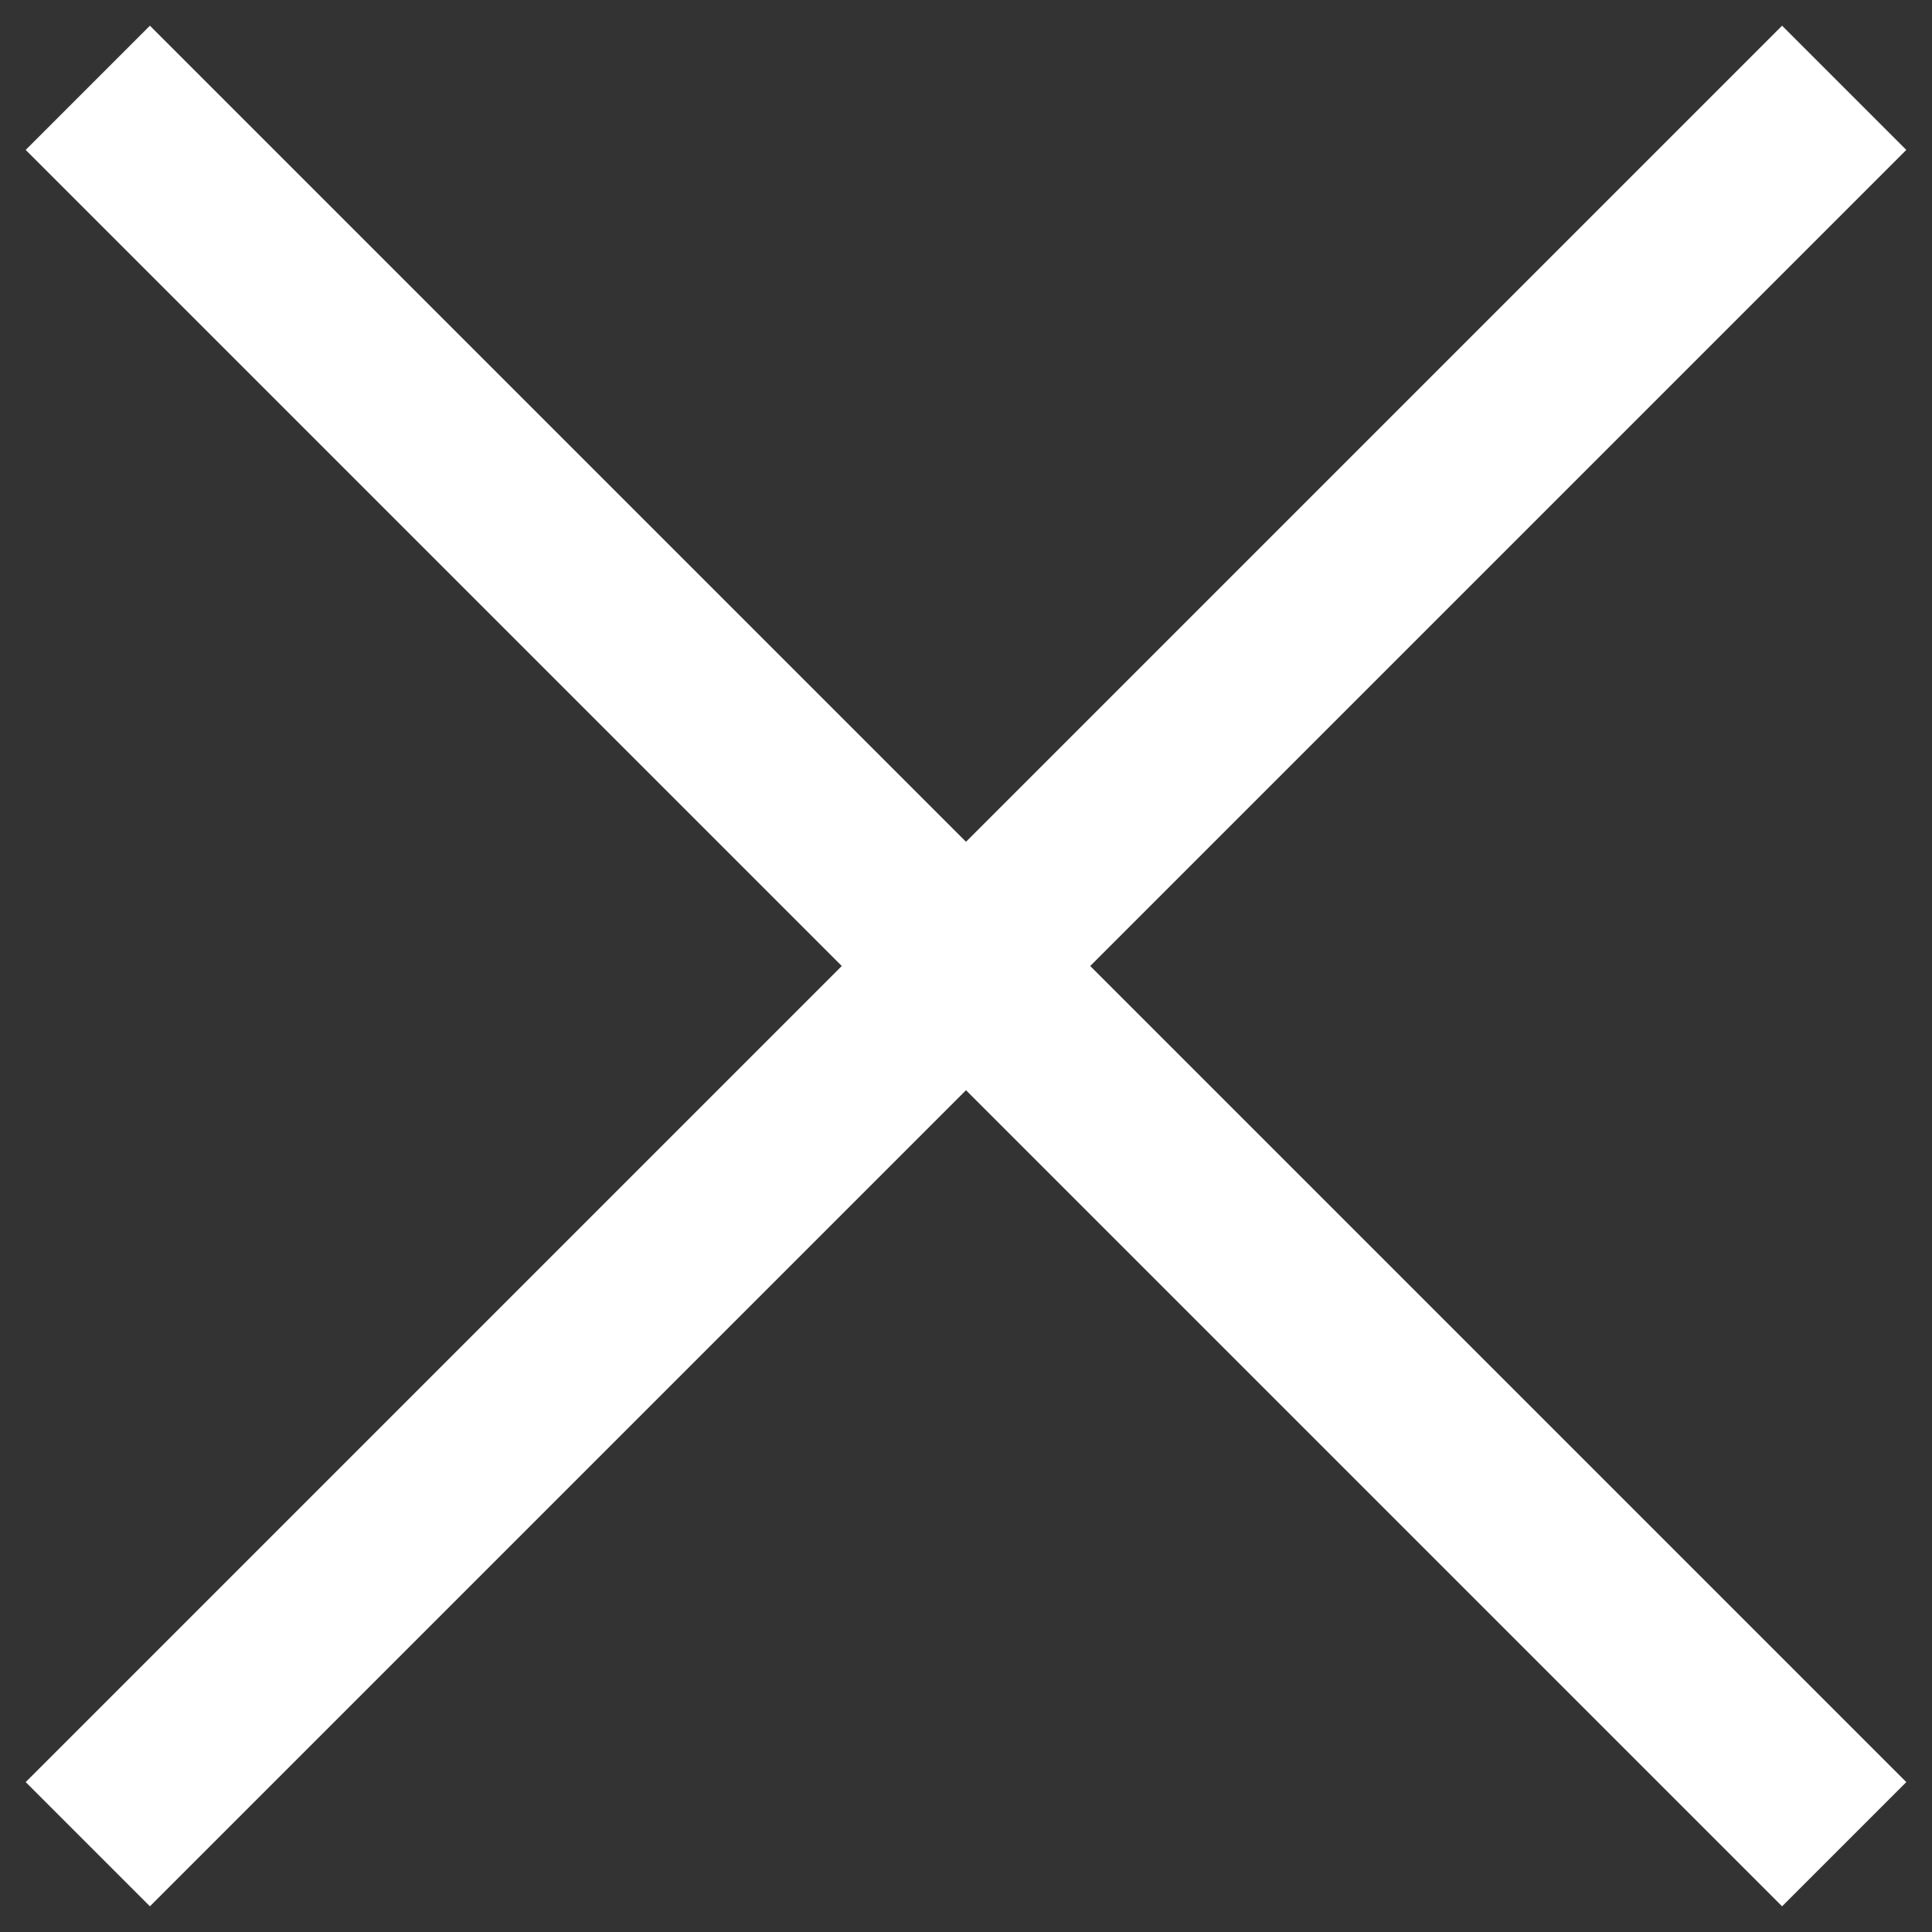 <svg width="22" height="22" viewBox="0 0 22 22" fill="none" xmlns="http://www.w3.org/2000/svg">
<rect x="0" y="0" width="22" height="22" fill="#333333" stroke="none"/>
<path d="M1 1L21 21M21 1L1 21" stroke="#616161" stroke-width="2"/>
<path d="M1 1L21 21M21 1L1 21" stroke="white" stroke-width="2"/>
</svg>
